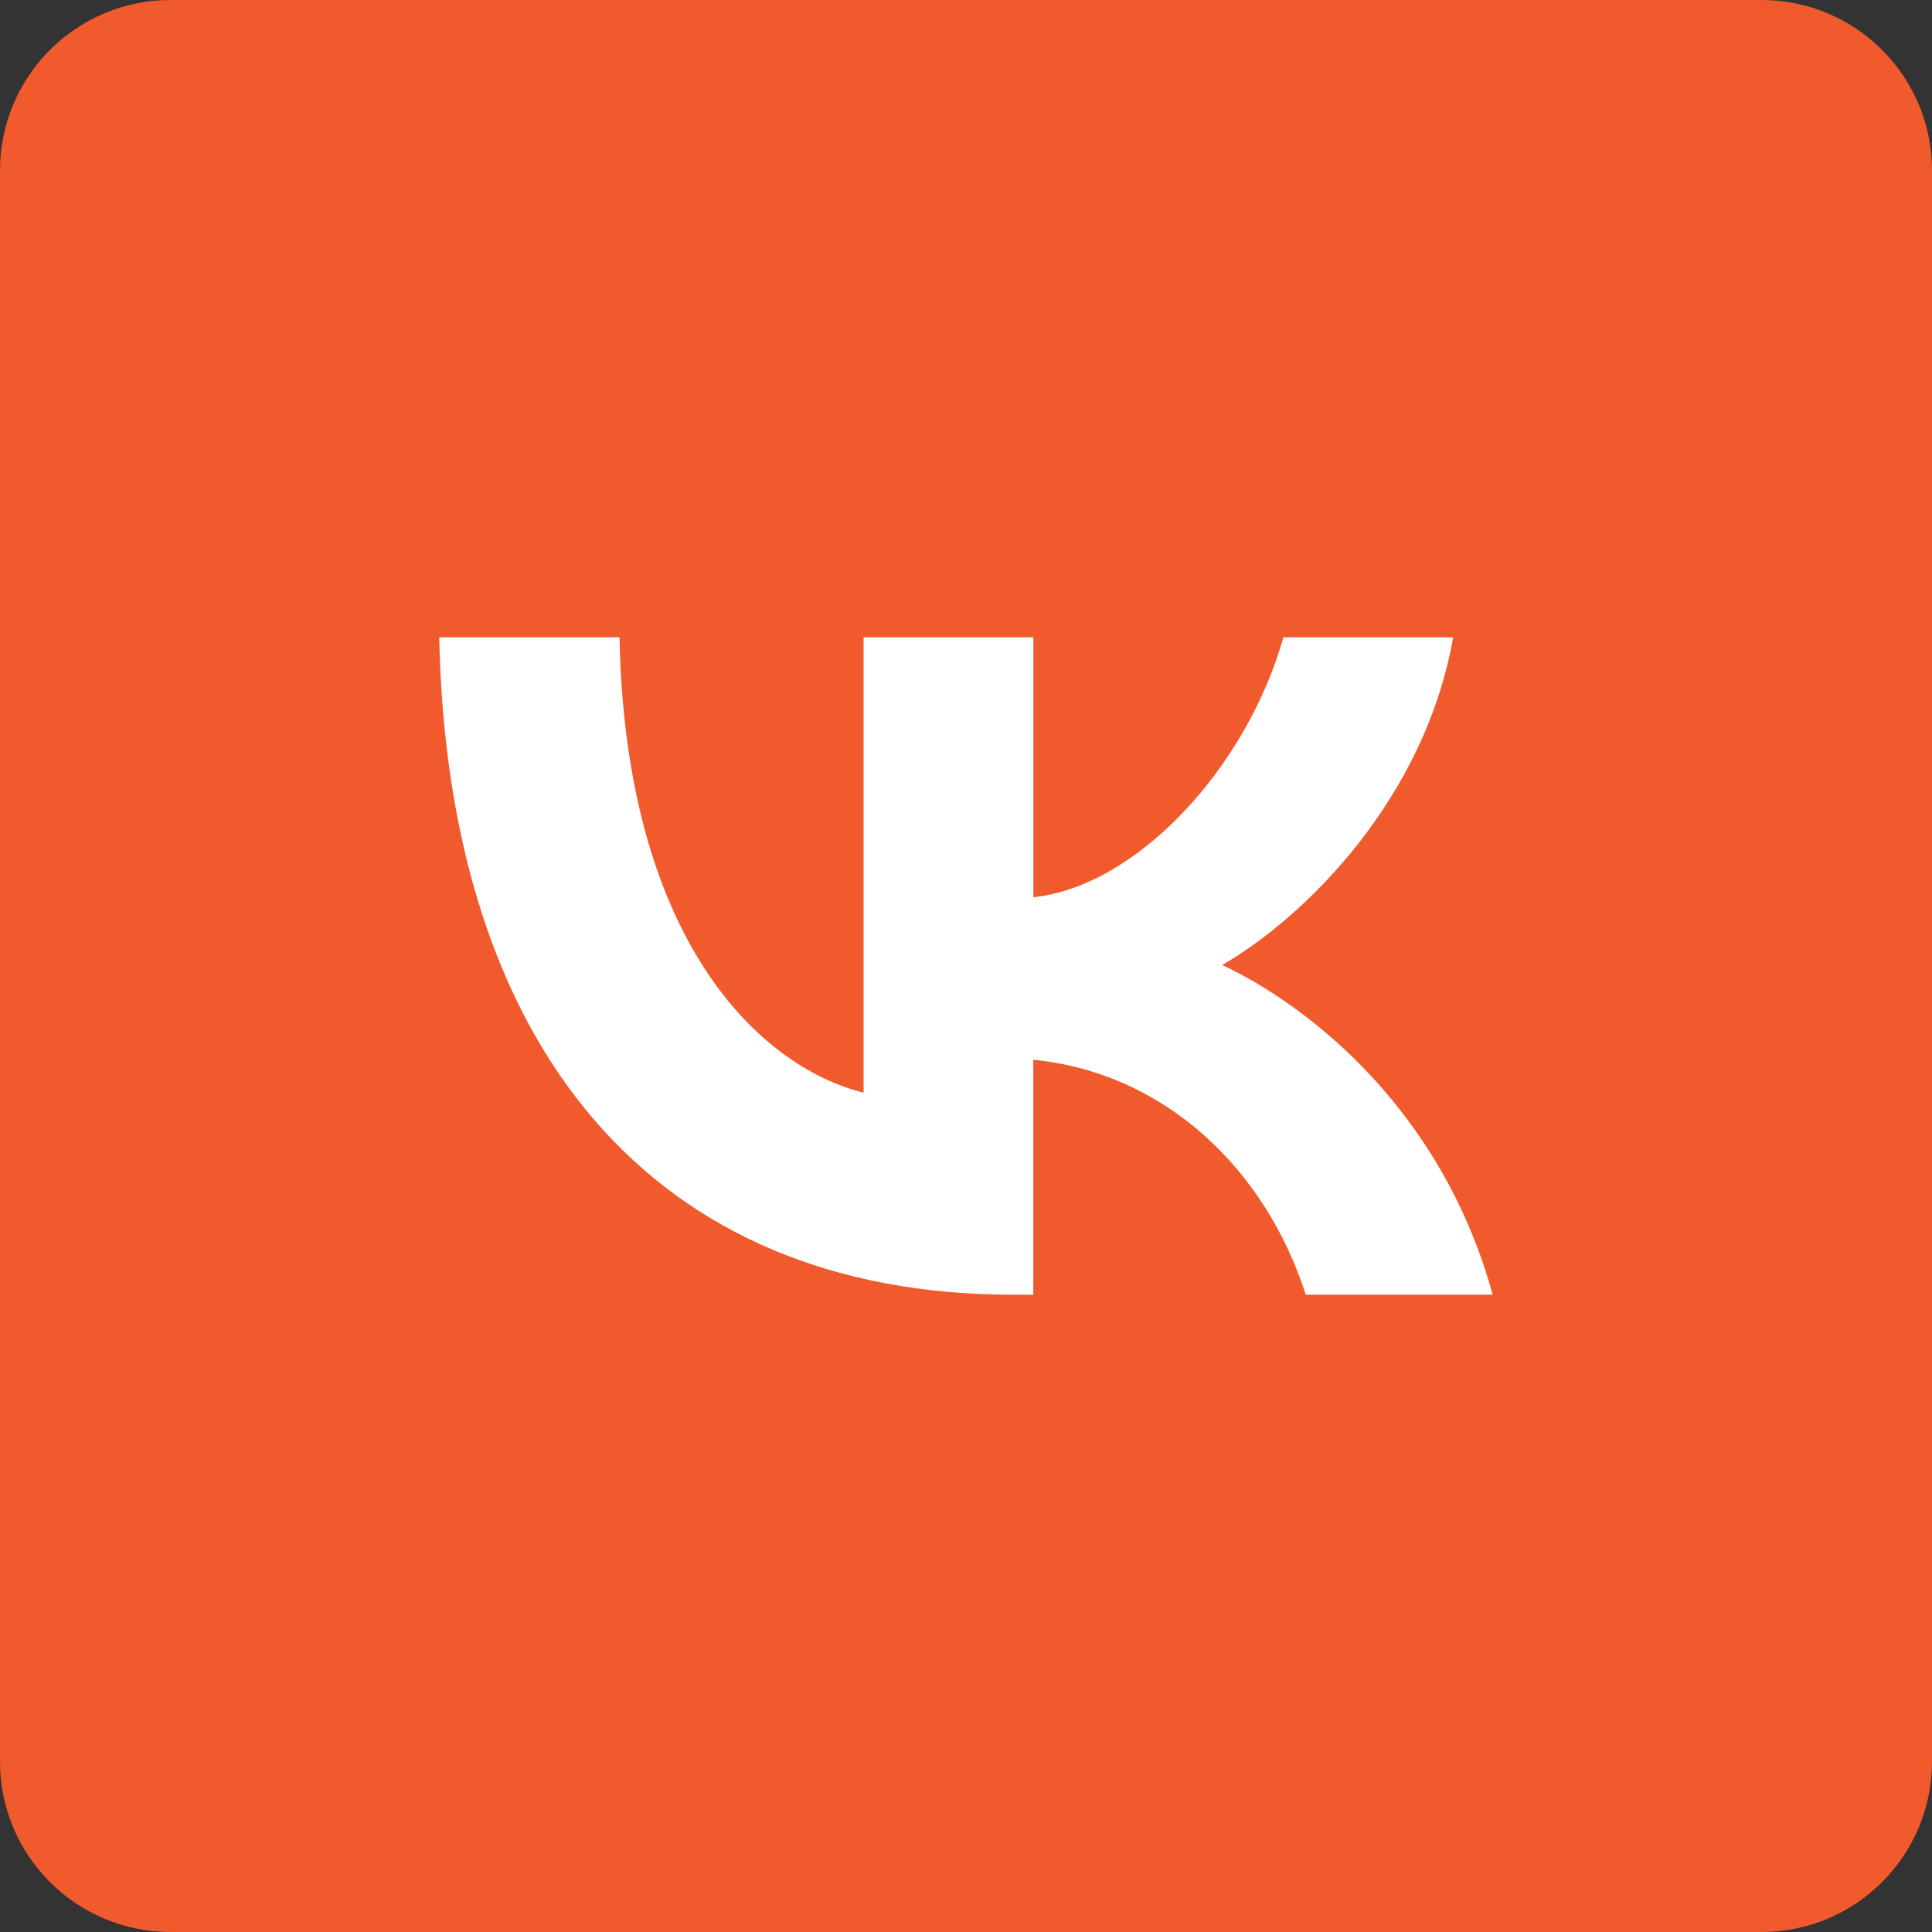 <?xml version="1.0" encoding="UTF-8"?> <svg xmlns="http://www.w3.org/2000/svg" xmlns:xlink="http://www.w3.org/1999/xlink" version="1.1" id="Слой_1" x="0px" y="0px" width="64.25px" height="64.25px" viewBox="103.682 -24.674 64.25 64.25" xml:space="preserve"><rect x="103.682" y="-24.674" width="64.25" height="64.25" fill="#333333" stroke="none"/> <path fill="#F15A2D" d="M167.932,33.906c0,3.132-2.537,5.67-5.668,5.67h-52.912c-3.131,0-5.67-2.538-5.67-5.67v-52.911 c0-3.131,2.539-5.669,5.67-5.669h52.912c3.131,0,5.668,2.538,5.668,5.669V33.906z"></path> <path fill="#FFFFFF" d="M137.371,18.382c-11.971,0-18.799-8.206-19.083-21.862h5.996c0.196,10.023,4.618,14.269,8.118,15.144V-3.48 h5.646v8.645c3.457-0.372,7.09-4.312,8.314-8.645h5.646c-0.939,5.34-4.879,9.279-7.681,10.898c2.802,1.313,7.288,4.749,8.995,10.964 h-6.215c-1.336-4.157-4.662-7.375-9.062-7.813v7.813H137.371z"></path> </svg> 